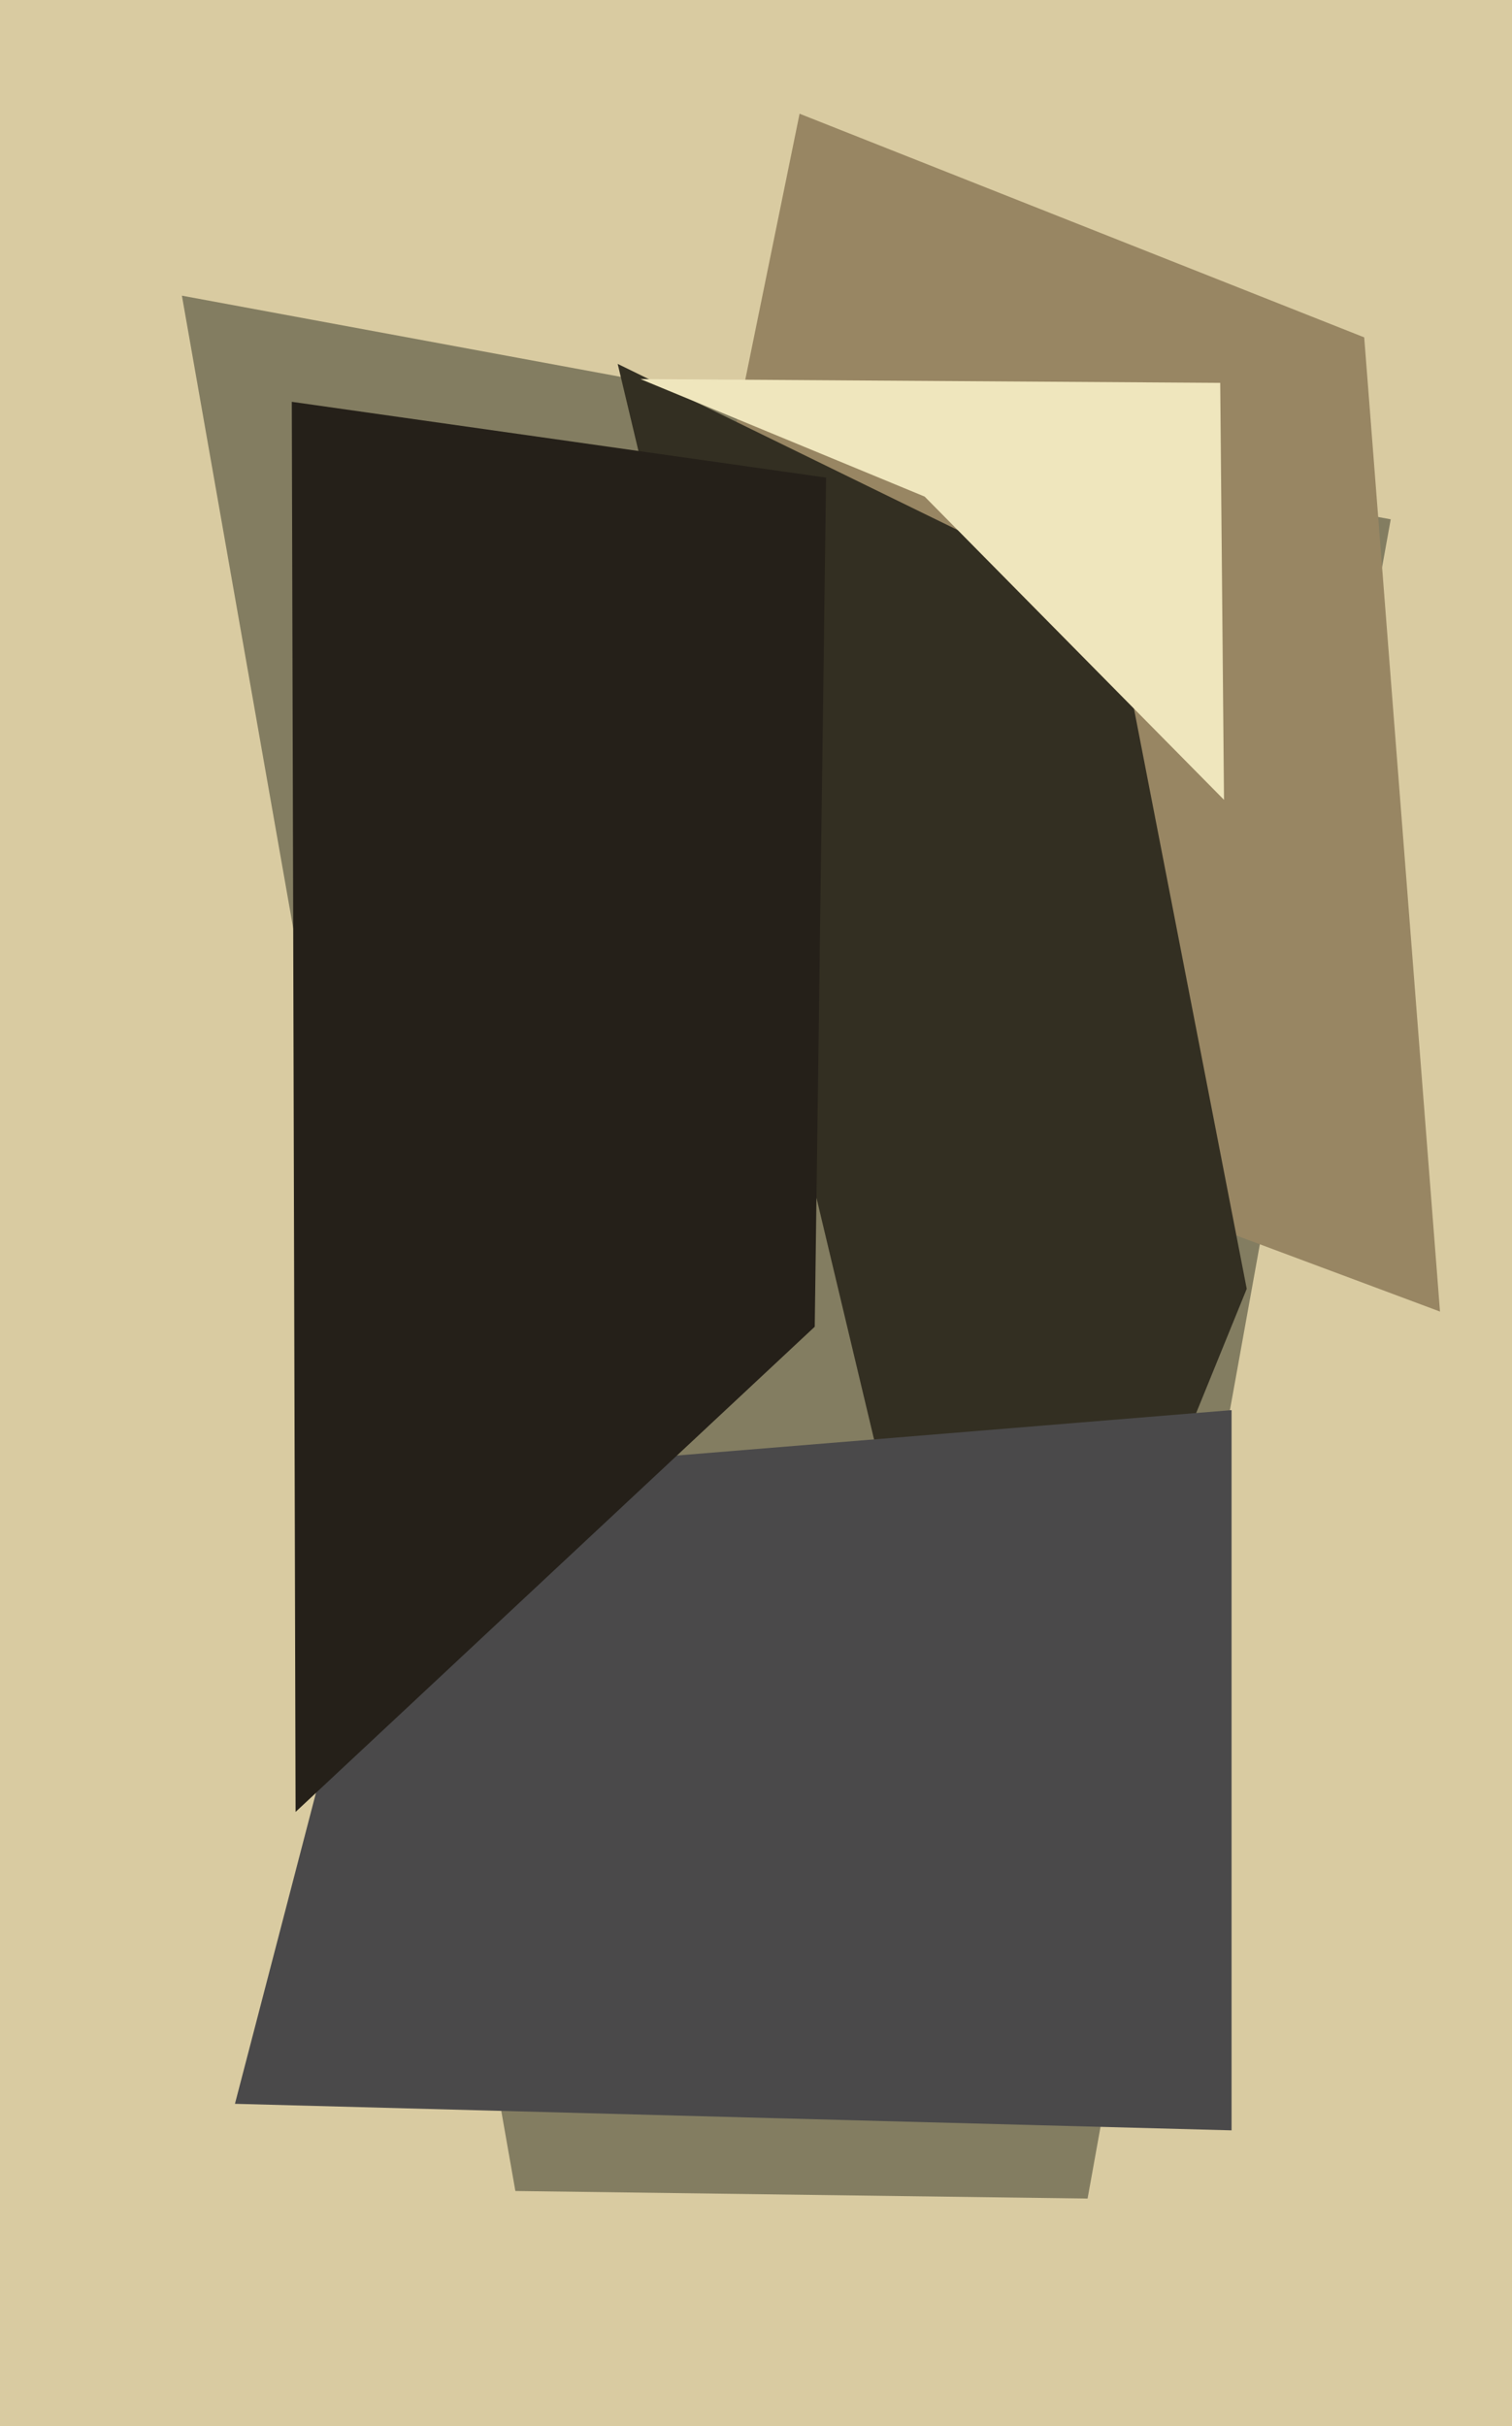 <svg xmlns="http://www.w3.org/2000/svg" width="399px" height="640px">
  <rect width="399" height="640" fill="rgb(217,203,161)"/>
  <polygon points="287,580 136,578 48,78 367,137" fill="rgb(131,125,97)"/>
  <polygon points="380,346 163,265 211,30 360,89" fill="rgb(152,134,99)"/>
  <polygon points="329,340 261,507 163,96 294,160" fill="rgb(51,47,34)"/>
  <polygon points="323,211 244,131 169,100 322,101" fill="rgb(239,230,189)"/>
  <polygon points="325,562 62,555 105,390 325,372" fill="rgb(74,73,74)"/>
  <polygon points="215,350 78,478 77,106 218,126" fill="rgb(37,32,25)"/>
</svg>
